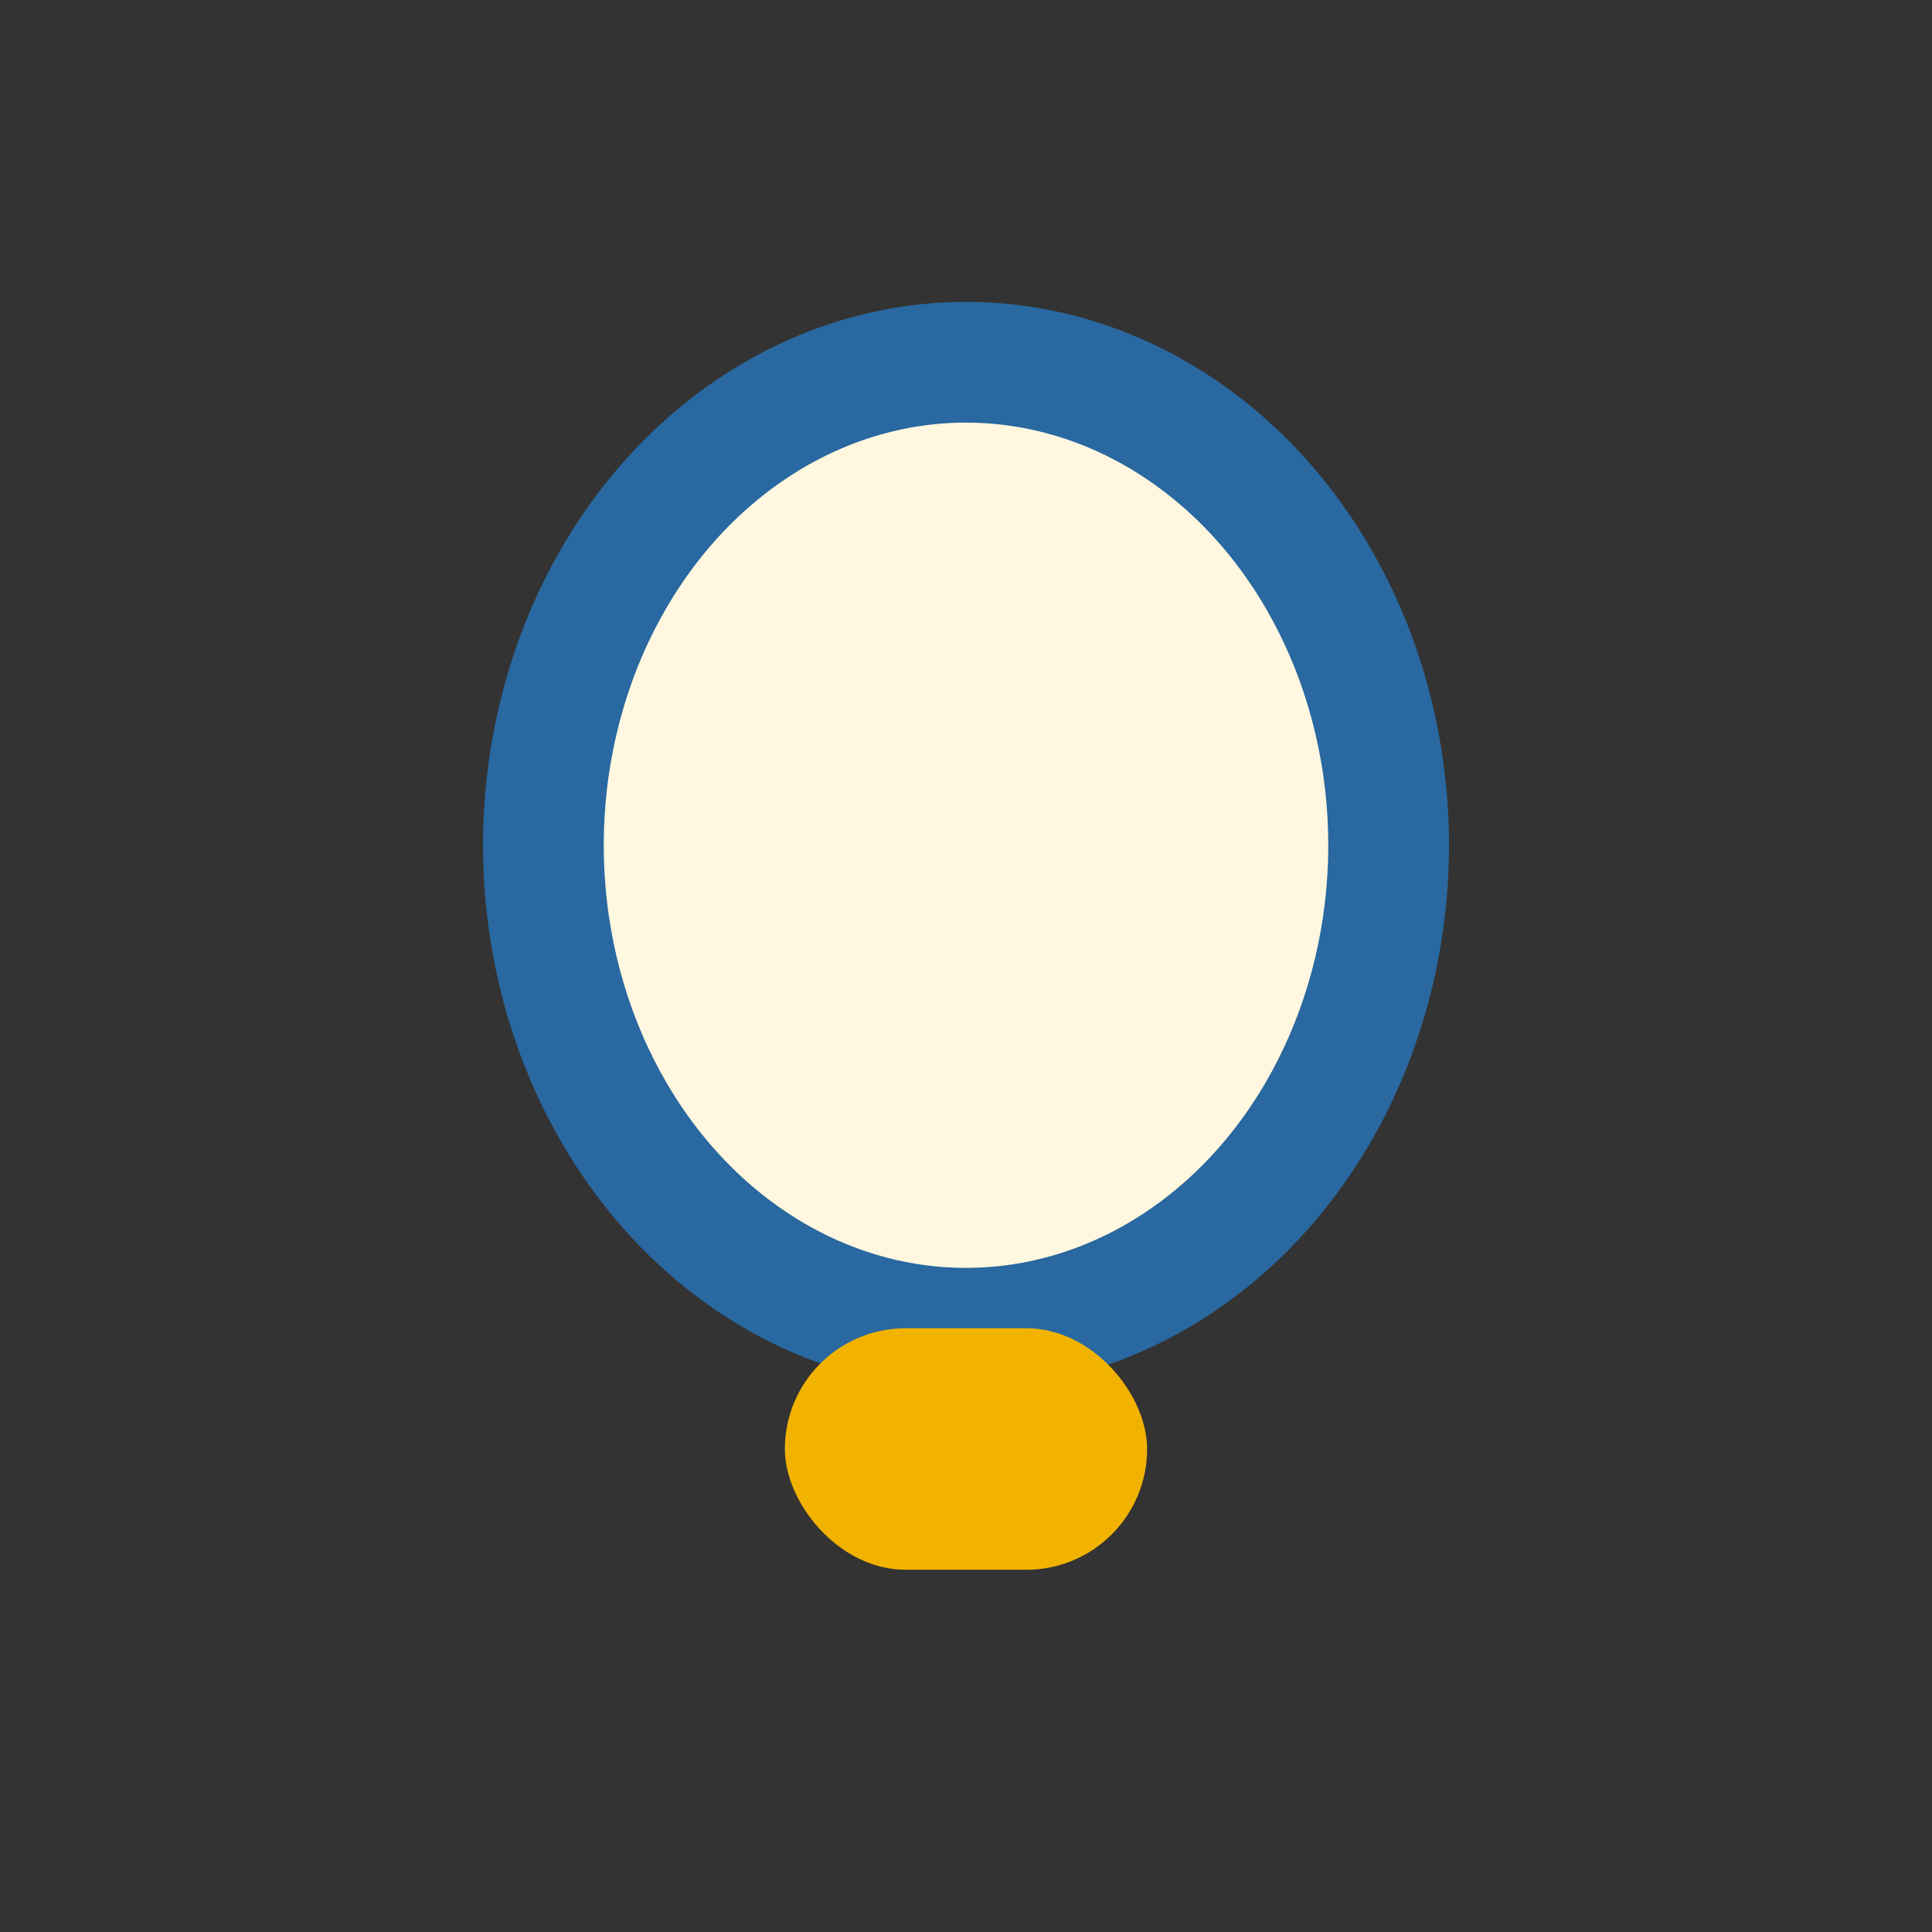<?xml version="1.0" encoding="UTF-8"?>
<svg xmlns="http://www.w3.org/2000/svg" width="32" height="32" viewBox="0 0 32 32"><rect x="0" y="0" width="32" height="32" fill="#333333" stroke="none"/><ellipse cx="16" cy="14" rx="7" ry="8" fill="#FFF7E0" stroke="#2968A0" stroke-width="2"/><rect x="13" y="22" width="6" height="4" rx="2" fill="#F2B300"/></svg>